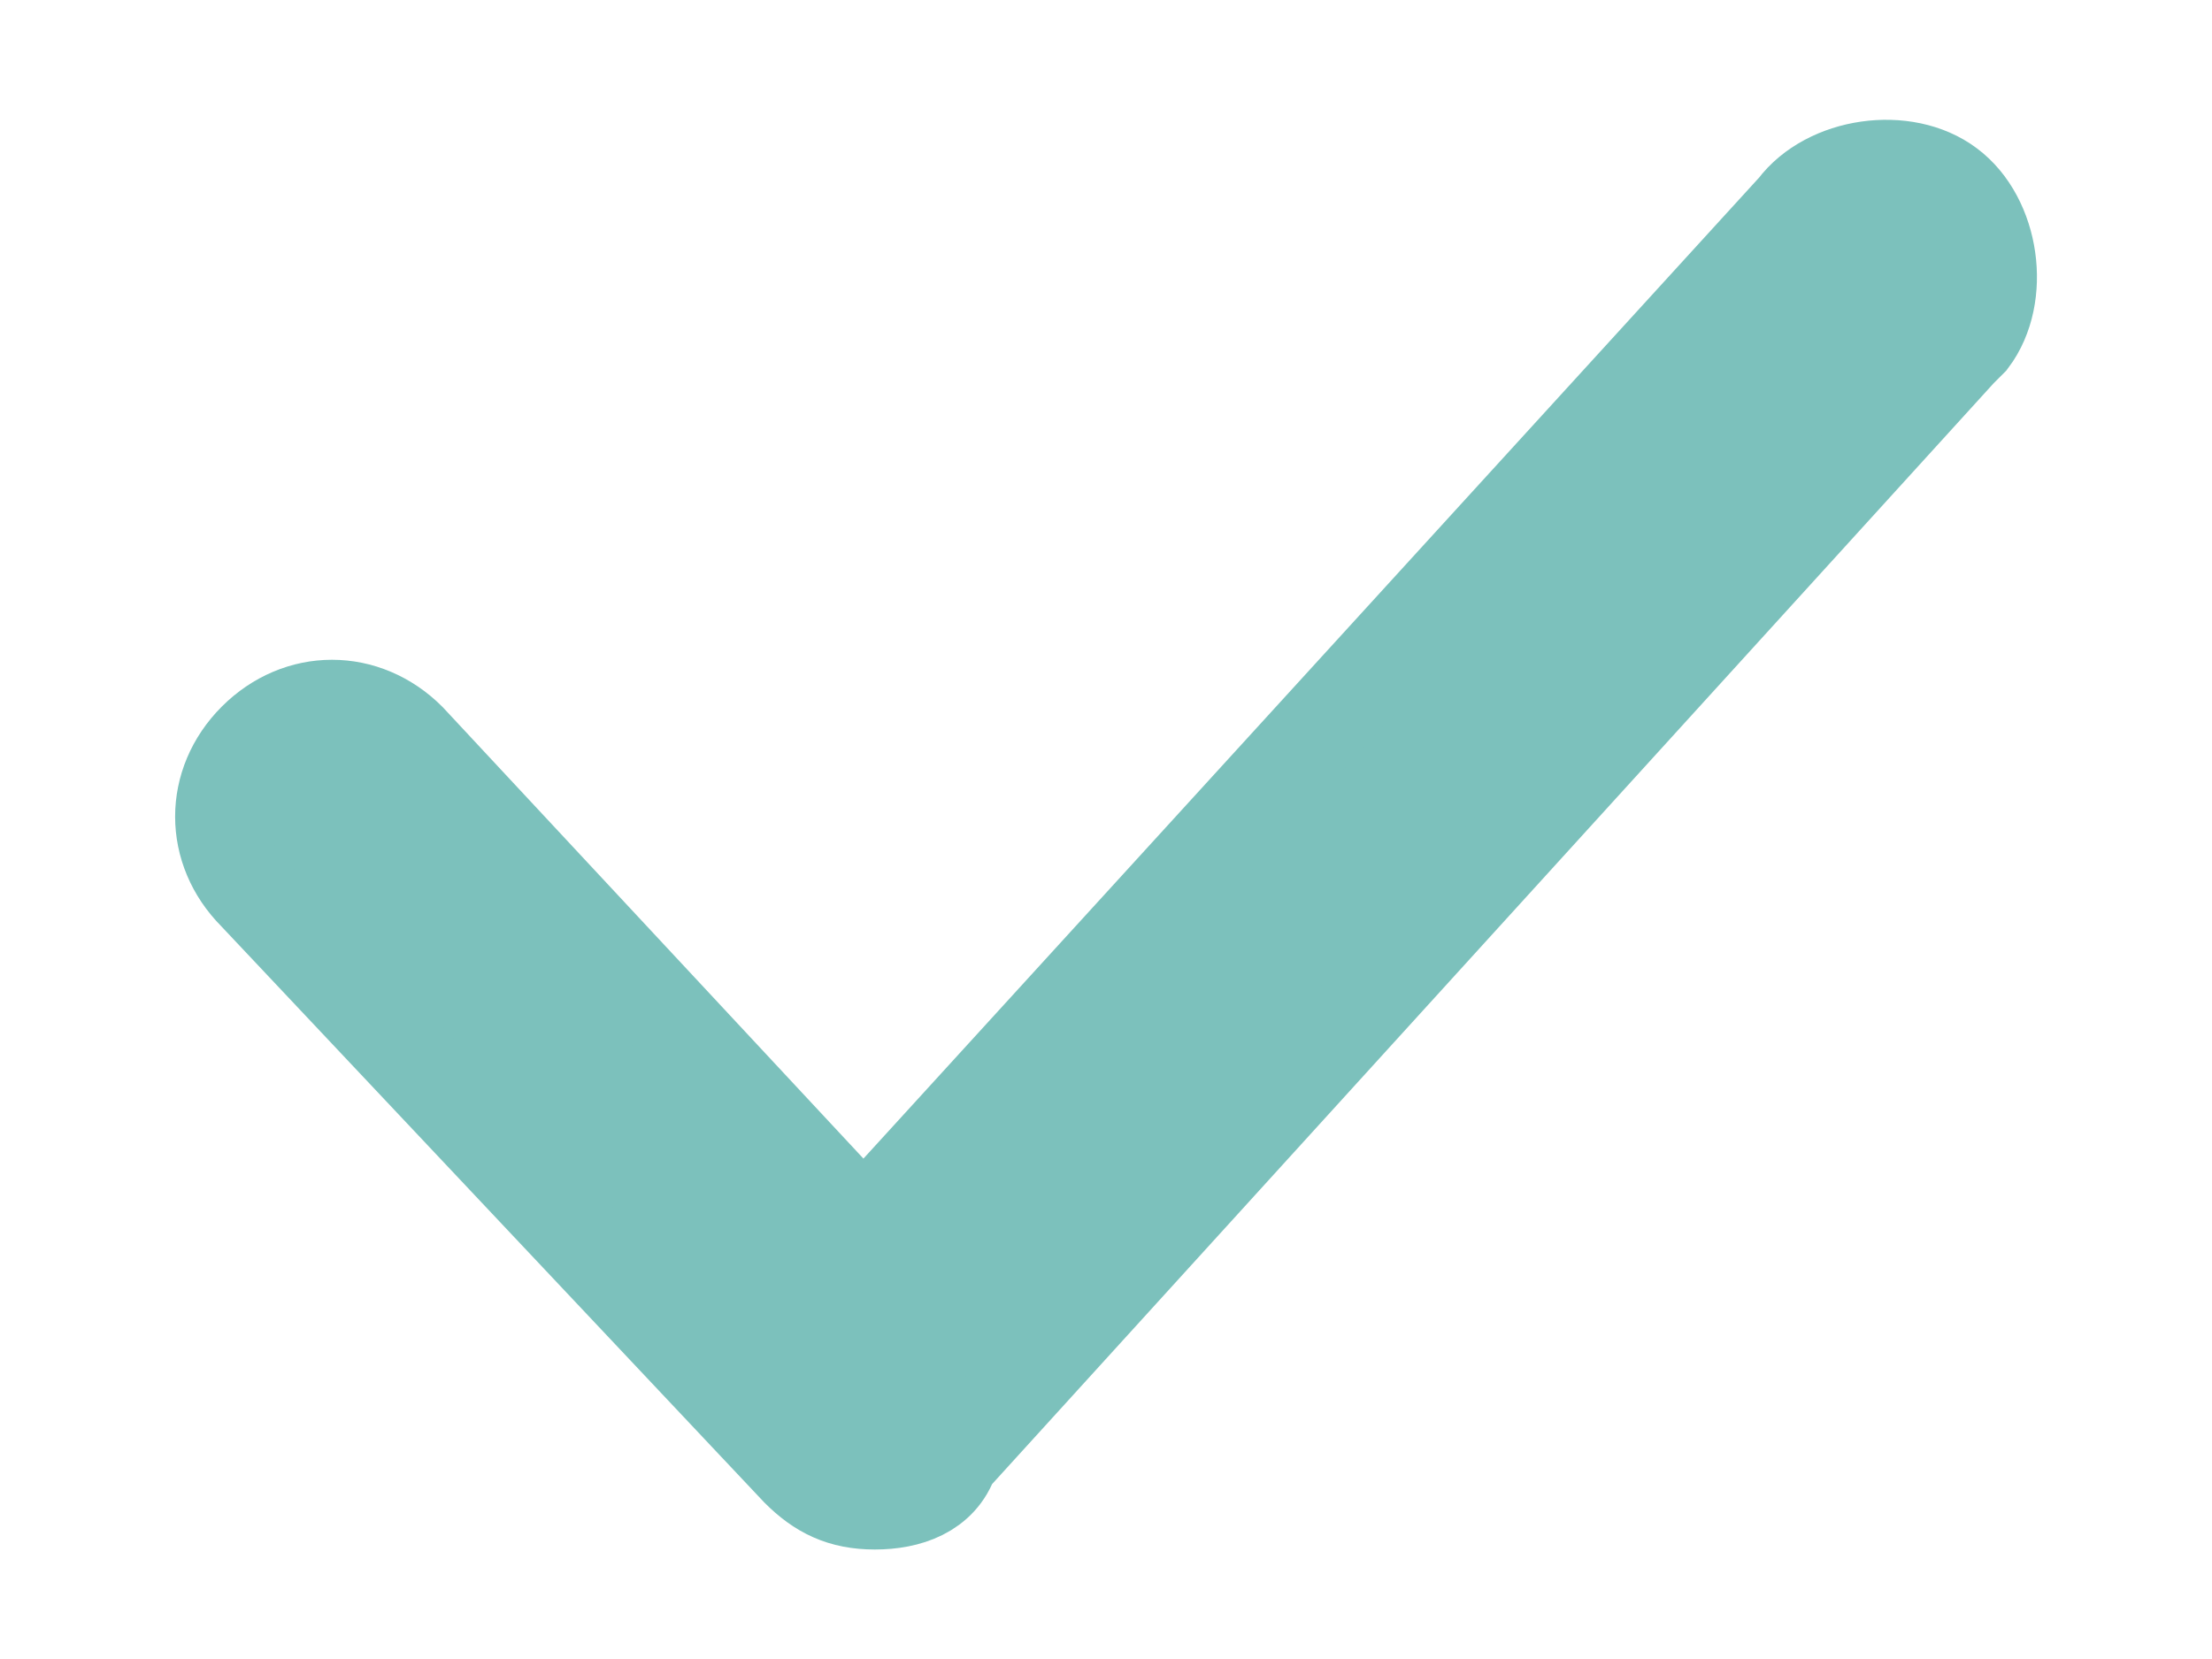 <svg width="12" height="9" viewBox="0 0 12 9" fill="none" xmlns="http://www.w3.org/2000/svg">
<path d="M4.746 8.156C4.566 8.156 4.445 8.096 4.325 7.976L1.38 4.851C1.14 4.61 1.14 4.25 1.38 4.01C1.621 3.769 1.981 3.769 2.222 4.01L4.686 6.654L9.734 1.125C9.914 0.885 10.335 0.824 10.575 1.005C10.816 1.185 10.876 1.606 10.695 1.846L10.635 1.906L5.167 7.916C5.106 8.096 4.926 8.156 4.746 8.156Z" fill="#7CC1BC" stroke="#7CC1BC" stroke-width="0.5"/>
</svg>

